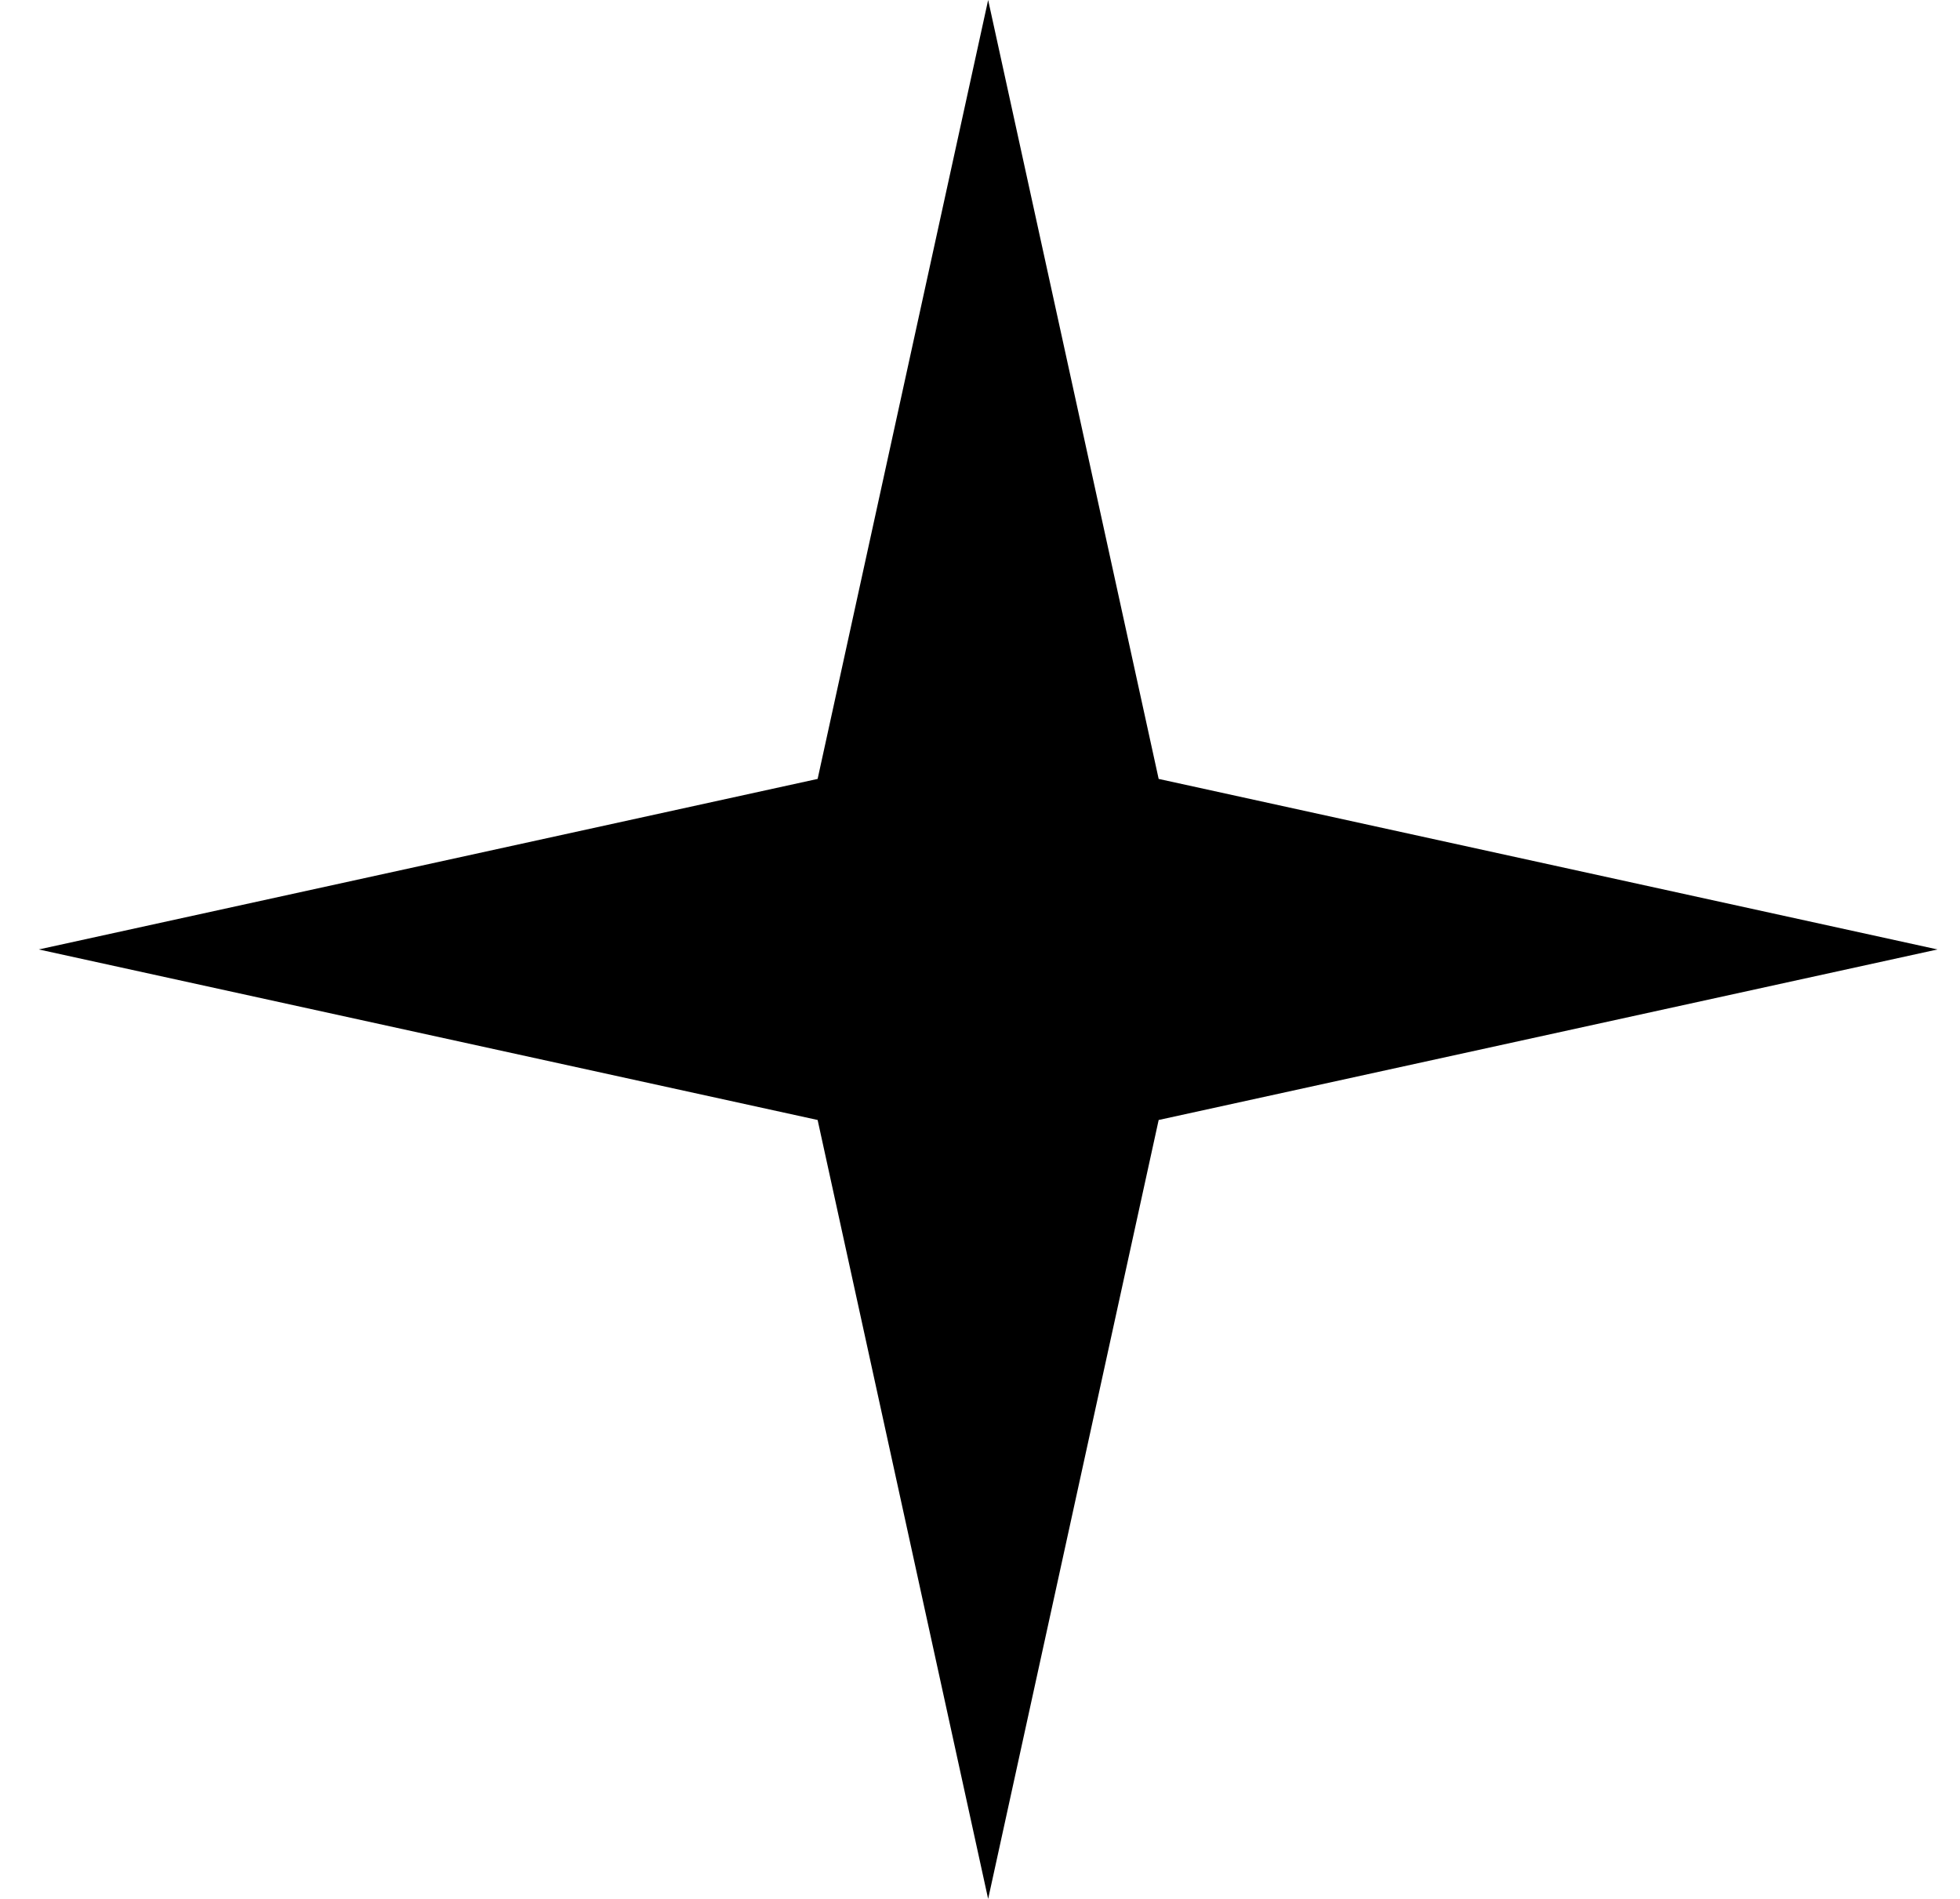 <?xml version="1.0" encoding="UTF-8"?> <svg xmlns="http://www.w3.org/2000/svg" width="32" height="31" viewBox="0 0 32 31" fill="none"><path d="M16.133 0L18.917 12.716L31.633 15.5L18.917 18.284L16.133 31L13.349 18.284L0.633 15.5L13.349 12.716L16.133 0Z" fill="black"></path></svg> 